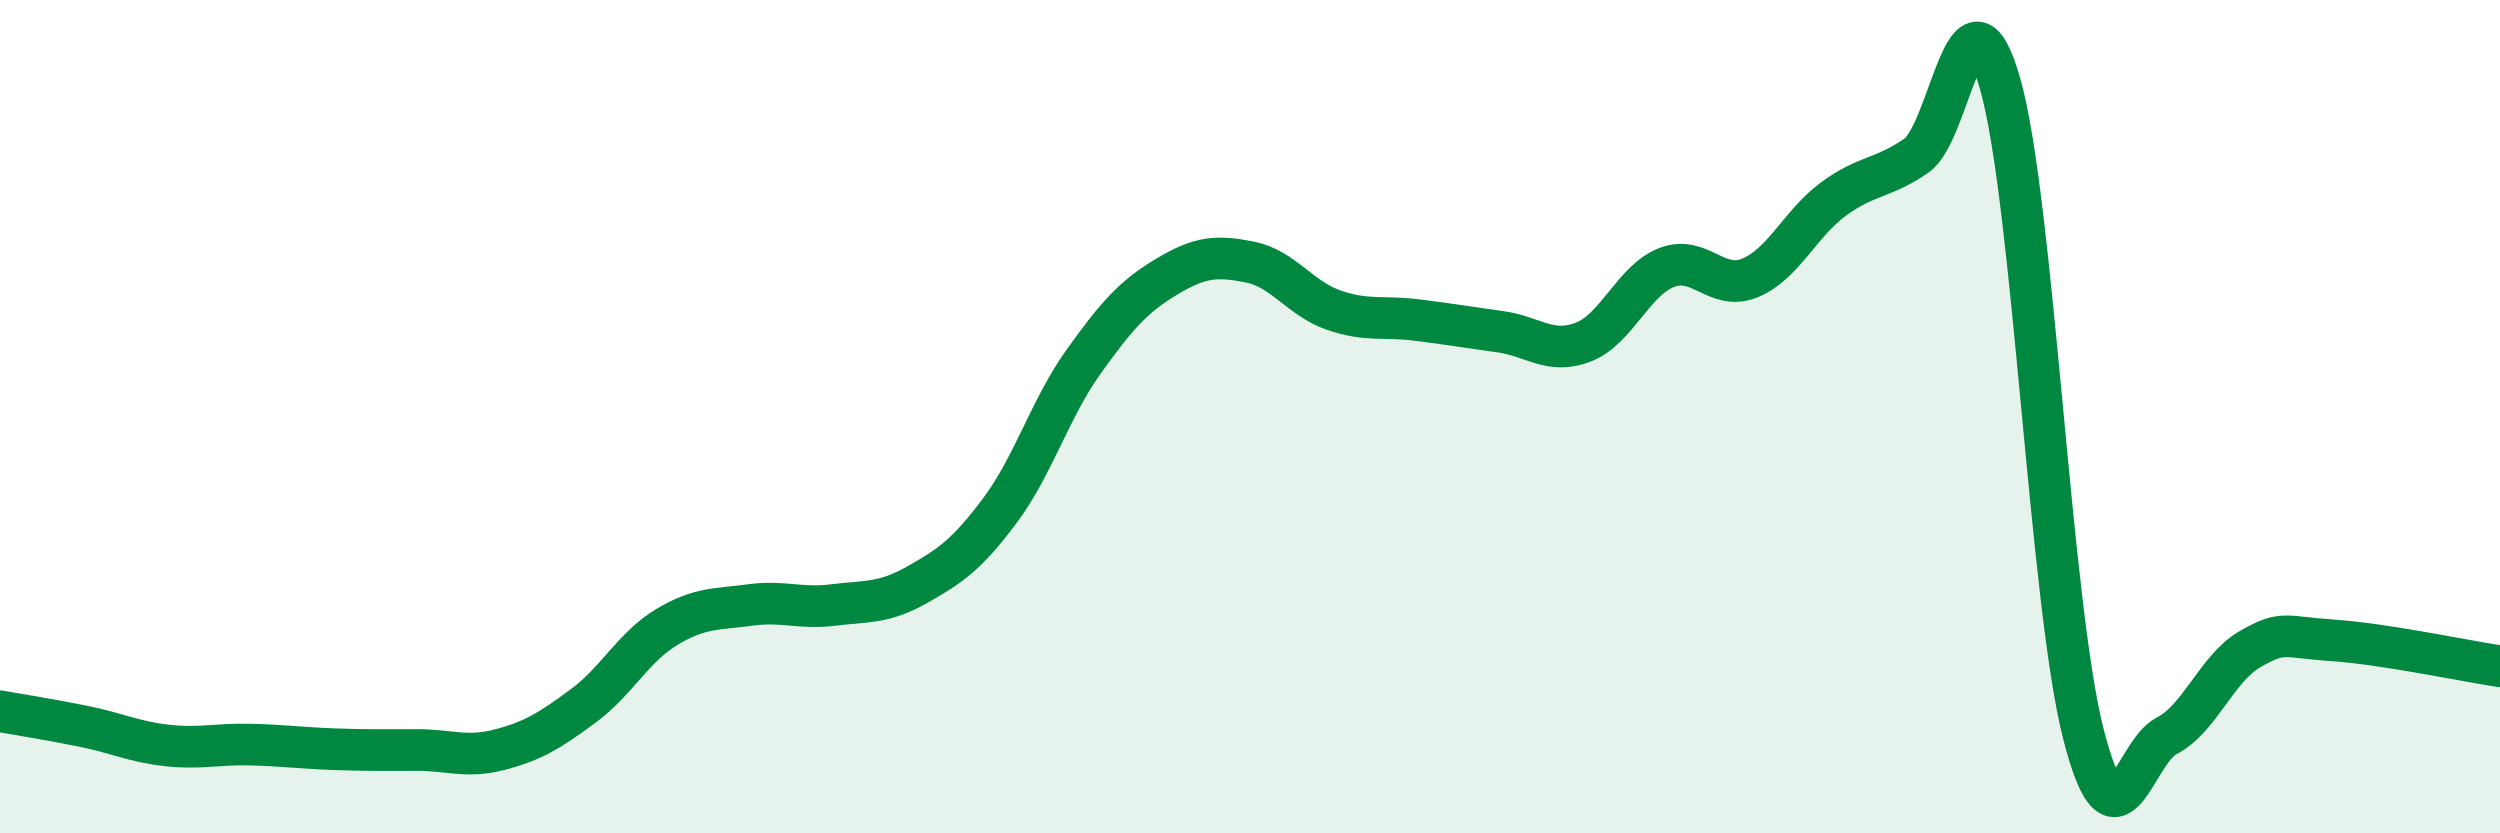 
    <svg width="60" height="20" viewBox="0 0 60 20" xmlns="http://www.w3.org/2000/svg">
      <path
        d="M 0,17.07 C 0.4,17.14 1.2,17.27 2,17.43 C 2.8,17.59 3.2,17.8 4,17.89 C 4.8,17.98 5.2,17.85 6,17.87 C 6.8,17.89 7.2,17.95 8,17.98 C 8.8,18.01 9.2,18 10,18 C 10.8,18 11.2,18.2 12,17.99 C 12.8,17.78 13.2,17.53 14,16.94 C 14.8,16.35 15.2,15.53 16,15.05 C 16.8,14.57 17.2,14.63 18,14.52 C 18.8,14.41 19.2,14.62 20,14.52 C 20.8,14.42 21.2,14.49 22,14.04 C 22.8,13.59 23.2,13.32 24,12.25 C 24.8,11.18 25.2,9.81 26,8.69 C 26.8,7.57 27.2,7.12 28,6.64 C 28.8,6.16 29.2,6.13 30,6.29 C 30.8,6.45 31.2,7.16 32,7.44 C 32.8,7.72 33.2,7.58 34,7.68 C 34.8,7.78 35.2,7.85 36,7.96 C 36.8,8.07 37.2,8.52 38,8.21 C 38.8,7.9 39.2,6.73 40,6.42 C 40.8,6.11 41.2,7 42,6.67 C 42.8,6.34 43.2,5.37 44,4.78 C 44.8,4.19 45.2,4.29 46,3.73 C 46.8,3.17 47.2,-0.78 48,2 C 48.8,4.78 49.2,14.48 50,17.61 C 50.8,20.74 51.2,18.07 52,17.66 C 52.8,17.25 53.2,16.04 54,15.58 C 54.8,15.12 54.8,15.29 56,15.37 C 57.2,15.45 59.2,15.87 60,15.99L60 20L0 20Z"
        fill="#008740"
        opacity="0.1"
        stroke-linecap="round"
        stroke-linejoin="round"
      />
      <path
        d="M 0,17.07 C 0.4,17.14 1.2,17.27 2,17.43 C 2.8,17.59 3.2,17.8 4,17.89 C 4.8,17.98 5.2,17.85 6,17.87 C 6.8,17.89 7.2,17.95 8,17.98 C 8.8,18.01 9.2,18 10,18 C 10.8,18 11.2,18.2 12,17.99 C 12.8,17.78 13.2,17.53 14,16.94 C 14.8,16.35 15.2,15.53 16,15.05 C 16.8,14.57 17.2,14.63 18,14.52 C 18.8,14.41 19.2,14.62 20,14.52 C 20.8,14.42 21.2,14.49 22,14.04 C 22.8,13.59 23.2,13.32 24,12.25 C 24.8,11.18 25.2,9.81 26,8.69 C 26.8,7.57 27.2,7.12 28,6.64 C 28.8,6.16 29.2,6.13 30,6.29 C 30.8,6.45 31.2,7.16 32,7.44 C 32.8,7.72 33.2,7.58 34,7.68 C 34.8,7.78 35.2,7.85 36,7.96 C 36.8,8.07 37.2,8.52 38,8.21 C 38.8,7.9 39.2,6.73 40,6.42 C 40.8,6.11 41.2,7 42,6.67 C 42.8,6.34 43.2,5.37 44,4.78 C 44.8,4.19 45.2,4.29 46,3.73 C 46.8,3.17 47.2,-0.78 48,2 C 48.8,4.78 49.2,14.48 50,17.61 C 50.8,20.74 51.2,18.07 52,17.66 C 52.8,17.25 53.2,16.04 54,15.58 C 54.8,15.12 54.8,15.29 56,15.37 C 57.2,15.45 59.2,15.87 60,15.99"
        stroke="#008740"
        stroke-width="1"
        fill="none"
        stroke-linecap="round"
        stroke-linejoin="round"
      />
    </svg>
  
